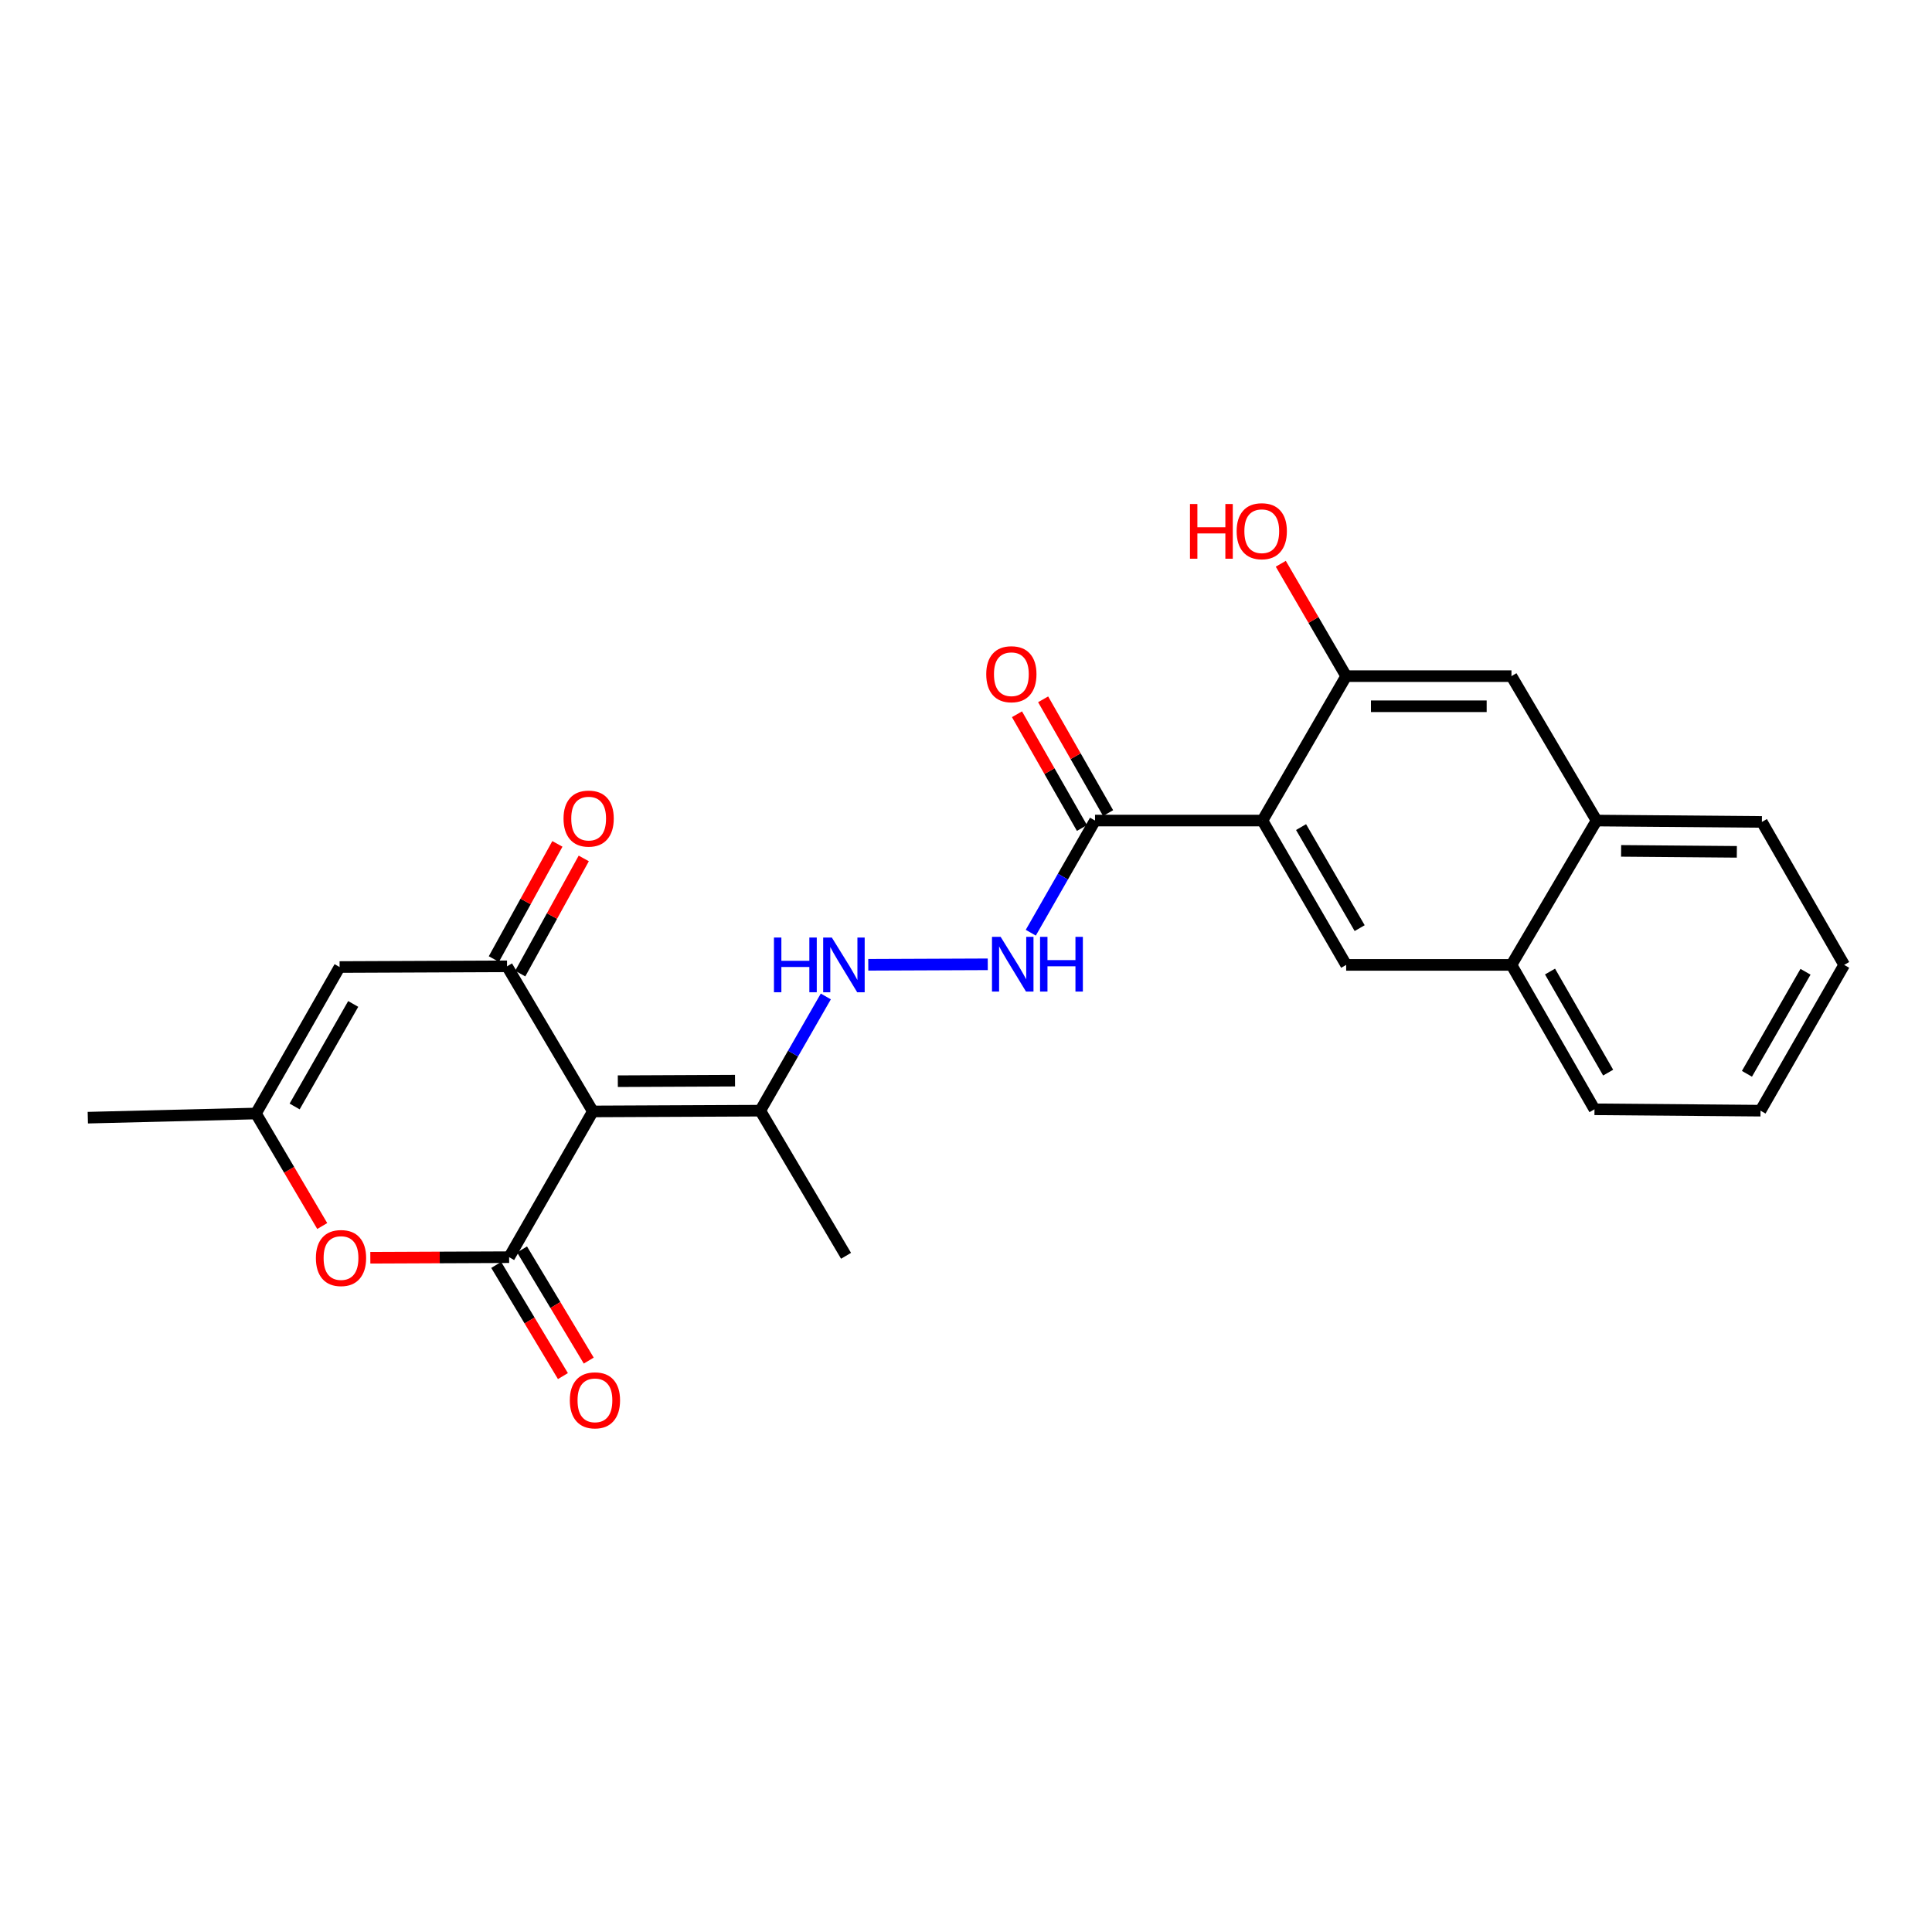 <?xml version='1.0' encoding='iso-8859-1'?>
<svg version='1.1' baseProfile='full'
              xmlns='http://www.w3.org/2000/svg'
                      xmlns:rdkit='http://www.rdkit.org/xml'
                      xmlns:xlink='http://www.w3.org/1999/xlink'
                  xml:space='preserve'
width='1000px' height='1000px' viewBox='0 0 1000 1000'>
<!-- END OF HEADER -->
<rect style='opacity:1.0;fill:#FFFFFF;stroke:none' width='1000' height='1000' x='0' y='0'> </rect>
<path class='bond-0' d='M 306.857,575.273 L 263.525,650.712' style='fill:none;fill-rule:evenodd;stroke:#000000;stroke-width:6px;stroke-linecap:butt;stroke-linejoin:miter;stroke-opacity:1' />
<path class='bond-1' d='M 306.857,575.273 L 262.442,500.172' style='fill:none;fill-rule:evenodd;stroke:#000000;stroke-width:6px;stroke-linecap:butt;stroke-linejoin:miter;stroke-opacity:1' />
<path class='bond-9' d='M 306.857,575.273 L 393.511,574.883' style='fill:none;fill-rule:evenodd;stroke:#000000;stroke-width:6px;stroke-linecap:butt;stroke-linejoin:miter;stroke-opacity:1' />
<path class='bond-9' d='M 319.785,559.625 L 380.443,559.352' style='fill:none;fill-rule:evenodd;stroke:#000000;stroke-width:6px;stroke-linecap:butt;stroke-linejoin:miter;stroke-opacity:1' />
<path class='bond-4' d='M 263.525,650.712 L 227.603,650.862' style='fill:none;fill-rule:evenodd;stroke:#000000;stroke-width:6px;stroke-linecap:butt;stroke-linejoin:miter;stroke-opacity:1' />
<path class='bond-4' d='M 227.603,650.862 L 191.682,651.012' style='fill:none;fill-rule:evenodd;stroke:#FF0000;stroke-width:6px;stroke-linecap:butt;stroke-linejoin:miter;stroke-opacity:1' />
<path class='bond-14' d='M 256.841,654.722 L 274.104,683.493' style='fill:none;fill-rule:evenodd;stroke:#000000;stroke-width:6px;stroke-linecap:butt;stroke-linejoin:miter;stroke-opacity:1' />
<path class='bond-14' d='M 274.104,683.493 L 291.368,712.263' style='fill:none;fill-rule:evenodd;stroke:#FF0000;stroke-width:6px;stroke-linecap:butt;stroke-linejoin:miter;stroke-opacity:1' />
<path class='bond-14' d='M 270.209,646.701 L 287.472,675.471' style='fill:none;fill-rule:evenodd;stroke:#000000;stroke-width:6px;stroke-linecap:butt;stroke-linejoin:miter;stroke-opacity:1' />
<path class='bond-14' d='M 287.472,675.471 L 304.736,704.241' style='fill:none;fill-rule:evenodd;stroke:#FF0000;stroke-width:6px;stroke-linecap:butt;stroke-linejoin:miter;stroke-opacity:1' />
<path class='bond-3' d='M 262.442,500.172 L 175.779,500.536' style='fill:none;fill-rule:evenodd;stroke:#000000;stroke-width:6px;stroke-linecap:butt;stroke-linejoin:miter;stroke-opacity:1' />
<path class='bond-16' d='M 269.267,503.938 L 285.712,474.133' style='fill:none;fill-rule:evenodd;stroke:#000000;stroke-width:6px;stroke-linecap:butt;stroke-linejoin:miter;stroke-opacity:1' />
<path class='bond-16' d='M 285.712,474.133 L 302.158,444.328' style='fill:none;fill-rule:evenodd;stroke:#FF0000;stroke-width:6px;stroke-linecap:butt;stroke-linejoin:miter;stroke-opacity:1' />
<path class='bond-16' d='M 255.617,496.407 L 272.062,466.602' style='fill:none;fill-rule:evenodd;stroke:#000000;stroke-width:6px;stroke-linecap:butt;stroke-linejoin:miter;stroke-opacity:1' />
<path class='bond-16' d='M 272.062,466.602 L 288.507,436.797' style='fill:none;fill-rule:evenodd;stroke:#FF0000;stroke-width:6px;stroke-linecap:butt;stroke-linejoin:miter;stroke-opacity:1' />
<path class='bond-2' d='M 653.441,424.717 L 566.786,424.717' style='fill:none;fill-rule:evenodd;stroke:#000000;stroke-width:6px;stroke-linecap:butt;stroke-linejoin:miter;stroke-opacity:1' />
<path class='bond-6' d='M 653.441,424.717 L 696.773,499.428' style='fill:none;fill-rule:evenodd;stroke:#000000;stroke-width:6px;stroke-linecap:butt;stroke-linejoin:miter;stroke-opacity:1' />
<path class='bond-6' d='M 673.427,428.101 L 703.759,480.399' style='fill:none;fill-rule:evenodd;stroke:#000000;stroke-width:6px;stroke-linecap:butt;stroke-linejoin:miter;stroke-opacity:1' />
<path class='bond-7' d='M 653.441,424.717 L 696.773,349.971' style='fill:none;fill-rule:evenodd;stroke:#000000;stroke-width:6px;stroke-linecap:butt;stroke-linejoin:miter;stroke-opacity:1' />
<path class='bond-8' d='M 175.779,500.536 L 132.473,576.347' style='fill:none;fill-rule:evenodd;stroke:#000000;stroke-width:6px;stroke-linecap:butt;stroke-linejoin:miter;stroke-opacity:1' />
<path class='bond-8' d='M 182.82,519.641 L 152.506,572.708' style='fill:none;fill-rule:evenodd;stroke:#000000;stroke-width:6px;stroke-linecap:butt;stroke-linejoin:miter;stroke-opacity:1' />
<path class='bond-25' d='M 166.791,634.587 L 149.632,605.467' style='fill:none;fill-rule:evenodd;stroke:#FF0000;stroke-width:6px;stroke-linecap:butt;stroke-linejoin:miter;stroke-opacity:1' />
<path class='bond-25' d='M 149.632,605.467 L 132.473,576.347' style='fill:none;fill-rule:evenodd;stroke:#000000;stroke-width:6px;stroke-linecap:butt;stroke-linejoin:miter;stroke-opacity:1' />
<path class='bond-5' d='M 566.786,424.717 L 550.158,453.743' style='fill:none;fill-rule:evenodd;stroke:#000000;stroke-width:6px;stroke-linecap:butt;stroke-linejoin:miter;stroke-opacity:1' />
<path class='bond-5' d='M 550.158,453.743 L 533.53,482.77' style='fill:none;fill-rule:evenodd;stroke:#0000FF;stroke-width:6px;stroke-linecap:butt;stroke-linejoin:miter;stroke-opacity:1' />
<path class='bond-17' d='M 573.555,420.851 L 556.74,391.408' style='fill:none;fill-rule:evenodd;stroke:#000000;stroke-width:6px;stroke-linecap:butt;stroke-linejoin:miter;stroke-opacity:1' />
<path class='bond-17' d='M 556.74,391.408 L 539.926,361.966' style='fill:none;fill-rule:evenodd;stroke:#FF0000;stroke-width:6px;stroke-linecap:butt;stroke-linejoin:miter;stroke-opacity:1' />
<path class='bond-17' d='M 560.017,428.582 L 543.202,399.14' style='fill:none;fill-rule:evenodd;stroke:#000000;stroke-width:6px;stroke-linecap:butt;stroke-linejoin:miter;stroke-opacity:1' />
<path class='bond-17' d='M 543.202,399.14 L 526.388,369.697' style='fill:none;fill-rule:evenodd;stroke:#FF0000;stroke-width:6px;stroke-linecap:butt;stroke-linejoin:miter;stroke-opacity:1' />
<path class='bond-13' d='M 696.773,499.428 L 782.327,499.428' style='fill:none;fill-rule:evenodd;stroke:#000000;stroke-width:6px;stroke-linecap:butt;stroke-linejoin:miter;stroke-opacity:1' />
<path class='bond-12' d='M 696.773,349.971 L 782.327,349.971' style='fill:none;fill-rule:evenodd;stroke:#000000;stroke-width:6px;stroke-linecap:butt;stroke-linejoin:miter;stroke-opacity:1' />
<path class='bond-12' d='M 709.606,365.561 L 769.494,365.561' style='fill:none;fill-rule:evenodd;stroke:#000000;stroke-width:6px;stroke-linecap:butt;stroke-linejoin:miter;stroke-opacity:1' />
<path class='bond-18' d='M 696.773,349.971 L 679.854,320.887' style='fill:none;fill-rule:evenodd;stroke:#000000;stroke-width:6px;stroke-linecap:butt;stroke-linejoin:miter;stroke-opacity:1' />
<path class='bond-18' d='M 679.854,320.887 L 662.935,291.802' style='fill:none;fill-rule:evenodd;stroke:#FF0000;stroke-width:6px;stroke-linecap:butt;stroke-linejoin:miter;stroke-opacity:1' />
<path class='bond-19' d='M 132.473,576.347 L 45.455,578.504' style='fill:none;fill-rule:evenodd;stroke:#000000;stroke-width:6px;stroke-linecap:butt;stroke-linejoin:miter;stroke-opacity:1' />
<path class='bond-11' d='M 393.511,574.883 L 410.477,545.323' style='fill:none;fill-rule:evenodd;stroke:#000000;stroke-width:6px;stroke-linecap:butt;stroke-linejoin:miter;stroke-opacity:1' />
<path class='bond-11' d='M 410.477,545.323 L 427.442,515.763' style='fill:none;fill-rule:evenodd;stroke:#0000FF;stroke-width:6px;stroke-linecap:butt;stroke-linejoin:miter;stroke-opacity:1' />
<path class='bond-20' d='M 393.511,574.883 L 437.908,650.002' style='fill:none;fill-rule:evenodd;stroke:#000000;stroke-width:6px;stroke-linecap:butt;stroke-linejoin:miter;stroke-opacity:1' />
<path class='bond-10' d='M 511.266,499.125 L 449.418,499.376' style='fill:none;fill-rule:evenodd;stroke:#0000FF;stroke-width:6px;stroke-linecap:butt;stroke-linejoin:miter;stroke-opacity:1' />
<path class='bond-15' d='M 782.327,349.971 L 826.378,424.717' style='fill:none;fill-rule:evenodd;stroke:#000000;stroke-width:6px;stroke-linecap:butt;stroke-linejoin:miter;stroke-opacity:1' />
<path class='bond-21' d='M 782.327,499.428 L 825.304,574.173' style='fill:none;fill-rule:evenodd;stroke:#000000;stroke-width:6px;stroke-linecap:butt;stroke-linejoin:miter;stroke-opacity:1' />
<path class='bond-21' d='M 802.289,502.869 L 832.373,555.19' style='fill:none;fill-rule:evenodd;stroke:#000000;stroke-width:6px;stroke-linecap:butt;stroke-linejoin:miter;stroke-opacity:1' />
<path class='bond-26' d='M 782.327,499.428 L 826.378,424.717' style='fill:none;fill-rule:evenodd;stroke:#000000;stroke-width:6px;stroke-linecap:butt;stroke-linejoin:miter;stroke-opacity:1' />
<path class='bond-22' d='M 826.378,424.717 L 911.95,425.427' style='fill:none;fill-rule:evenodd;stroke:#000000;stroke-width:6px;stroke-linecap:butt;stroke-linejoin:miter;stroke-opacity:1' />
<path class='bond-22' d='M 839.084,440.413 L 898.985,440.91' style='fill:none;fill-rule:evenodd;stroke:#000000;stroke-width:6px;stroke-linecap:butt;stroke-linejoin:miter;stroke-opacity:1' />
<path class='bond-23' d='M 825.304,574.173 L 911.24,574.883' style='fill:none;fill-rule:evenodd;stroke:#000000;stroke-width:6px;stroke-linecap:butt;stroke-linejoin:miter;stroke-opacity:1' />
<path class='bond-24' d='M 911.95,425.427 L 954.545,499.428' style='fill:none;fill-rule:evenodd;stroke:#000000;stroke-width:6px;stroke-linecap:butt;stroke-linejoin:miter;stroke-opacity:1' />
<path class='bond-27' d='M 911.24,574.883 L 954.545,499.428' style='fill:none;fill-rule:evenodd;stroke:#000000;stroke-width:6px;stroke-linecap:butt;stroke-linejoin:miter;stroke-opacity:1' />
<path class='bond-27' d='M 904.214,555.805 L 934.528,502.986' style='fill:none;fill-rule:evenodd;stroke:#000000;stroke-width:6px;stroke-linecap:butt;stroke-linejoin:miter;stroke-opacity:1' />
<path  class='atom-5' d='M 163.506 651.156
Q 163.506 644.356, 166.866 640.556
Q 170.226 636.756, 176.506 636.756
Q 182.786 636.756, 186.146 640.556
Q 189.506 644.356, 189.506 651.156
Q 189.506 658.036, 186.106 661.956
Q 182.706 665.836, 176.506 665.836
Q 170.266 665.836, 166.866 661.956
Q 163.506 658.076, 163.506 651.156
M 176.506 662.636
Q 180.826 662.636, 183.146 659.756
Q 185.506 656.836, 185.506 651.156
Q 185.506 645.596, 183.146 642.796
Q 180.826 639.956, 176.506 639.956
Q 172.186 639.956, 169.826 642.756
Q 167.506 645.556, 167.506 651.156
Q 167.506 656.876, 169.826 659.756
Q 172.186 662.636, 176.506 662.636
' fill='#FF0000'/>
<path  class='atom-11' d='M 517.931 484.912
L 527.211 499.912
Q 528.131 501.392, 529.611 504.072
Q 531.091 506.752, 531.171 506.912
L 531.171 484.912
L 534.931 484.912
L 534.931 513.232
L 531.051 513.232
L 521.091 496.832
Q 519.931 494.912, 518.691 492.712
Q 517.491 490.512, 517.131 489.832
L 517.131 513.232
L 513.451 513.232
L 513.451 484.912
L 517.931 484.912
' fill='#0000FF'/>
<path  class='atom-11' d='M 538.331 484.912
L 542.171 484.912
L 542.171 496.952
L 556.651 496.952
L 556.651 484.912
L 560.491 484.912
L 560.491 513.232
L 556.651 513.232
L 556.651 500.152
L 542.171 500.152
L 542.171 513.232
L 538.331 513.232
L 538.331 484.912
' fill='#0000FF'/>
<path  class='atom-12' d='M 400.597 485.268
L 404.437 485.268
L 404.437 497.308
L 418.917 497.308
L 418.917 485.268
L 422.757 485.268
L 422.757 513.588
L 418.917 513.588
L 418.917 500.508
L 404.437 500.508
L 404.437 513.588
L 400.597 513.588
L 400.597 485.268
' fill='#0000FF'/>
<path  class='atom-12' d='M 430.557 485.268
L 439.837 500.268
Q 440.757 501.748, 442.237 504.428
Q 443.717 507.108, 443.797 507.268
L 443.797 485.268
L 447.557 485.268
L 447.557 513.588
L 443.677 513.588
L 433.717 497.188
Q 432.557 495.268, 431.317 493.068
Q 430.117 490.868, 429.757 490.188
L 429.757 513.588
L 426.077 513.588
L 426.077 485.268
L 430.557 485.268
' fill='#0000FF'/>
<path  class='atom-15' d='M 294.939 724.81
Q 294.939 718.01, 298.299 714.21
Q 301.659 710.41, 307.939 710.41
Q 314.219 710.41, 317.579 714.21
Q 320.939 718.01, 320.939 724.81
Q 320.939 731.69, 317.539 735.61
Q 314.139 739.49, 307.939 739.49
Q 301.699 739.49, 298.299 735.61
Q 294.939 731.73, 294.939 724.81
M 307.939 736.29
Q 312.259 736.29, 314.579 733.41
Q 316.939 730.49, 316.939 724.81
Q 316.939 719.25, 314.579 716.45
Q 312.259 713.61, 307.939 713.61
Q 303.619 713.61, 301.259 716.41
Q 298.939 719.21, 298.939 724.81
Q 298.939 730.53, 301.259 733.41
Q 303.619 736.29, 307.939 736.29
' fill='#FF0000'/>
<path  class='atom-17' d='M 291.683 423.697
Q 291.683 416.897, 295.043 413.097
Q 298.403 409.297, 304.683 409.297
Q 310.963 409.297, 314.323 413.097
Q 317.683 416.897, 317.683 423.697
Q 317.683 430.577, 314.283 434.497
Q 310.883 438.377, 304.683 438.377
Q 298.443 438.377, 295.043 434.497
Q 291.683 430.617, 291.683 423.697
M 304.683 435.177
Q 309.003 435.177, 311.323 432.297
Q 313.683 429.377, 313.683 423.697
Q 313.683 418.137, 311.323 415.337
Q 309.003 412.497, 304.683 412.497
Q 300.363 412.497, 298.003 415.297
Q 295.683 418.097, 295.683 423.697
Q 295.683 429.417, 298.003 432.297
Q 300.363 435.177, 304.683 435.177
' fill='#FF0000'/>
<path  class='atom-18' d='M 510.48 348.968
Q 510.48 342.168, 513.84 338.368
Q 517.2 334.568, 523.48 334.568
Q 529.76 334.568, 533.12 338.368
Q 536.48 342.168, 536.48 348.968
Q 536.48 355.848, 533.08 359.768
Q 529.68 363.648, 523.48 363.648
Q 517.24 363.648, 513.84 359.768
Q 510.48 355.888, 510.48 348.968
M 523.48 360.448
Q 527.8 360.448, 530.12 357.568
Q 532.48 354.648, 532.48 348.968
Q 532.48 343.408, 530.12 340.608
Q 527.8 337.768, 523.48 337.768
Q 519.16 337.768, 516.8 340.568
Q 514.48 343.368, 514.48 348.968
Q 514.48 354.688, 516.8 357.568
Q 519.16 360.448, 523.48 360.448
' fill='#FF0000'/>
<path  class='atom-19' d='M 615.926 260.87
L 619.766 260.87
L 619.766 272.91
L 634.246 272.91
L 634.246 260.87
L 638.086 260.87
L 638.086 289.19
L 634.246 289.19
L 634.246 276.11
L 619.766 276.11
L 619.766 289.19
L 615.926 289.19
L 615.926 260.87
' fill='#FF0000'/>
<path  class='atom-19' d='M 640.086 274.95
Q 640.086 268.15, 643.446 264.35
Q 646.806 260.55, 653.086 260.55
Q 659.366 260.55, 662.726 264.35
Q 666.086 268.15, 666.086 274.95
Q 666.086 281.83, 662.686 285.75
Q 659.286 289.63, 653.086 289.63
Q 646.846 289.63, 643.446 285.75
Q 640.086 281.87, 640.086 274.95
M 653.086 286.43
Q 657.406 286.43, 659.726 283.55
Q 662.086 280.63, 662.086 274.95
Q 662.086 269.39, 659.726 266.59
Q 657.406 263.75, 653.086 263.75
Q 648.766 263.75, 646.406 266.55
Q 644.086 269.35, 644.086 274.95
Q 644.086 280.67, 646.406 283.55
Q 648.766 286.43, 653.086 286.43
' fill='#FF0000'/>
</svg>
